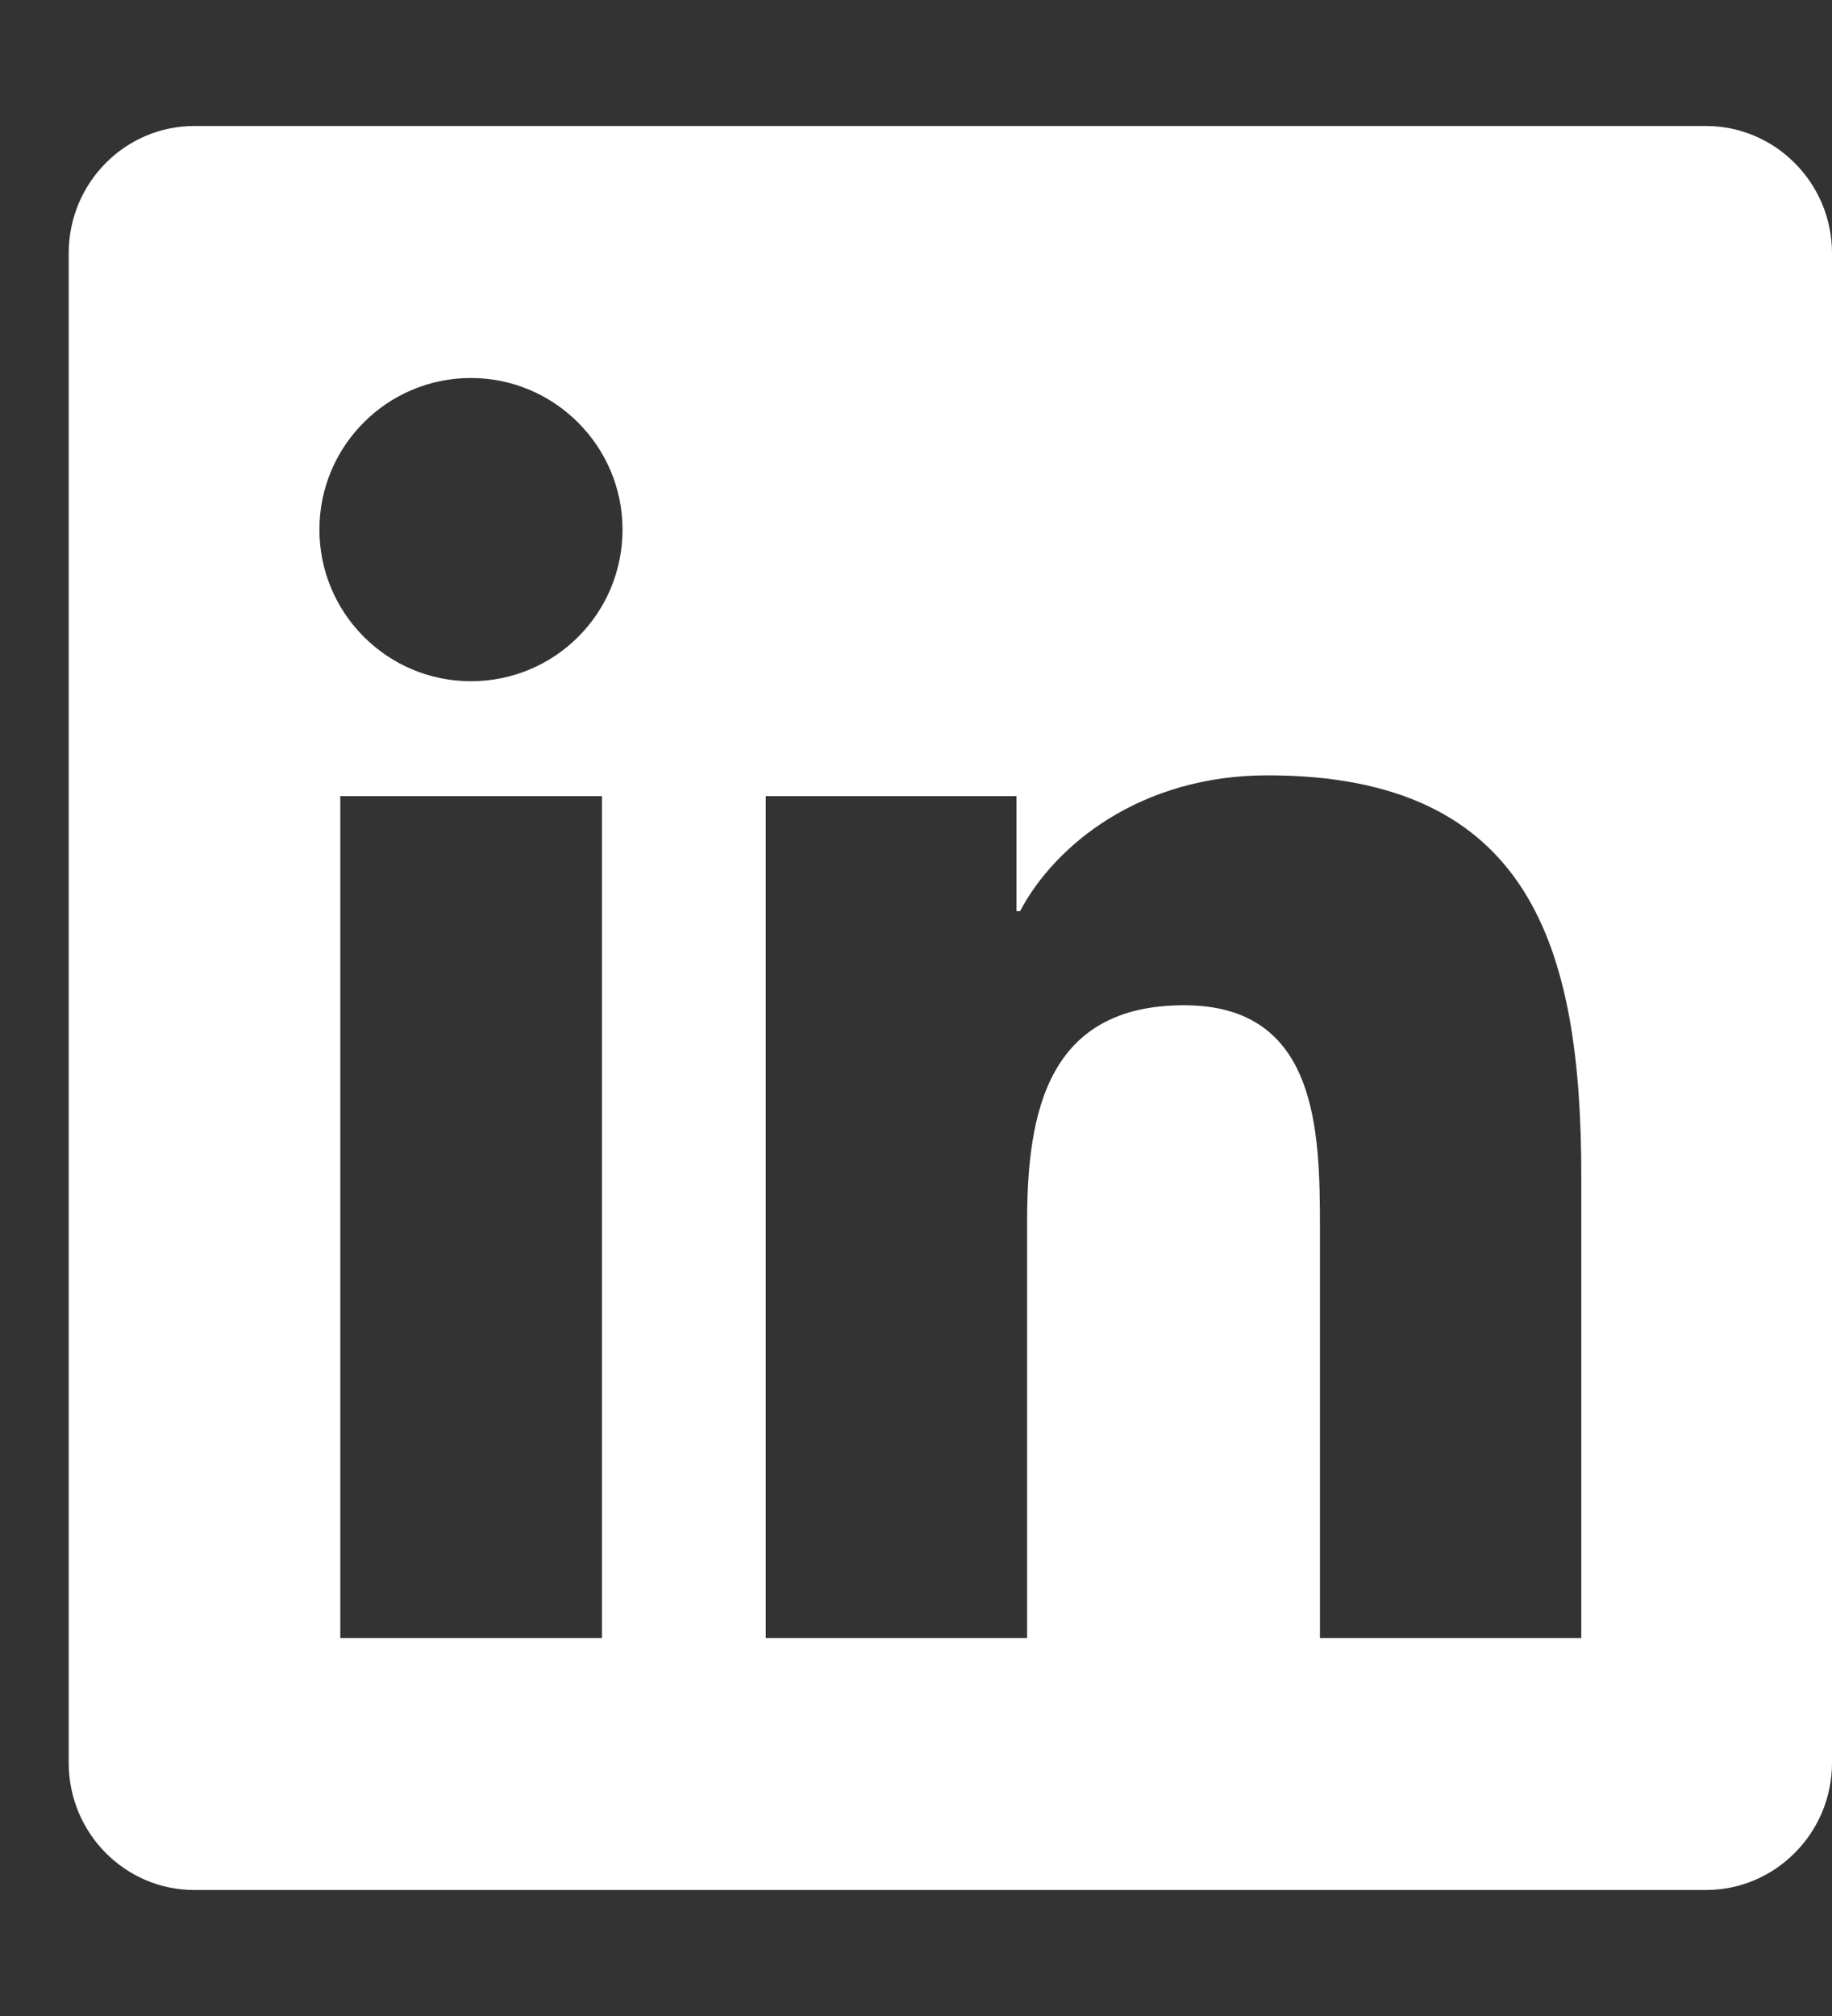 <svg xmlns="http://www.w3.org/2000/svg" width="20" height="22" viewBox="0 0 20 22" fill="none"><rect x="0" y="0" width="20" height="22" fill="#333333" stroke="none"/><g clip-path="url(#clip0_643_106)"><path d="M18.625 1.375H2.121C1.364 1.375 0.75 1.998 0.75 2.763V19.237C0.75 20.002 1.364 20.625 2.121 20.625H18.625C19.381 20.625 20 20.002 20 19.237V2.763C20 1.998 19.381 1.375 18.625 1.375ZM6.568 17.875H3.715V8.688H6.572V17.875H6.568ZM5.141 7.434C4.226 7.434 3.487 6.69 3.487 5.779C3.487 4.868 4.226 4.125 5.141 4.125C6.052 4.125 6.796 4.868 6.796 5.779C6.796 6.695 6.057 7.434 5.141 7.434ZM17.263 17.875H14.41V13.406C14.41 12.341 14.388 10.97 12.927 10.97C11.441 10.97 11.213 12.13 11.213 13.329V17.875H8.36V8.688H11.097V9.943H11.136C11.518 9.221 12.45 8.461 13.838 8.461C16.726 8.461 17.263 10.364 17.263 12.839V17.875Z" fill="white"></path></g><defs><clipPath id="clip0_643_106"><rect width="19.25" height="22" fill="white" transform="translate(0.75)"></rect></clipPath></defs></svg>